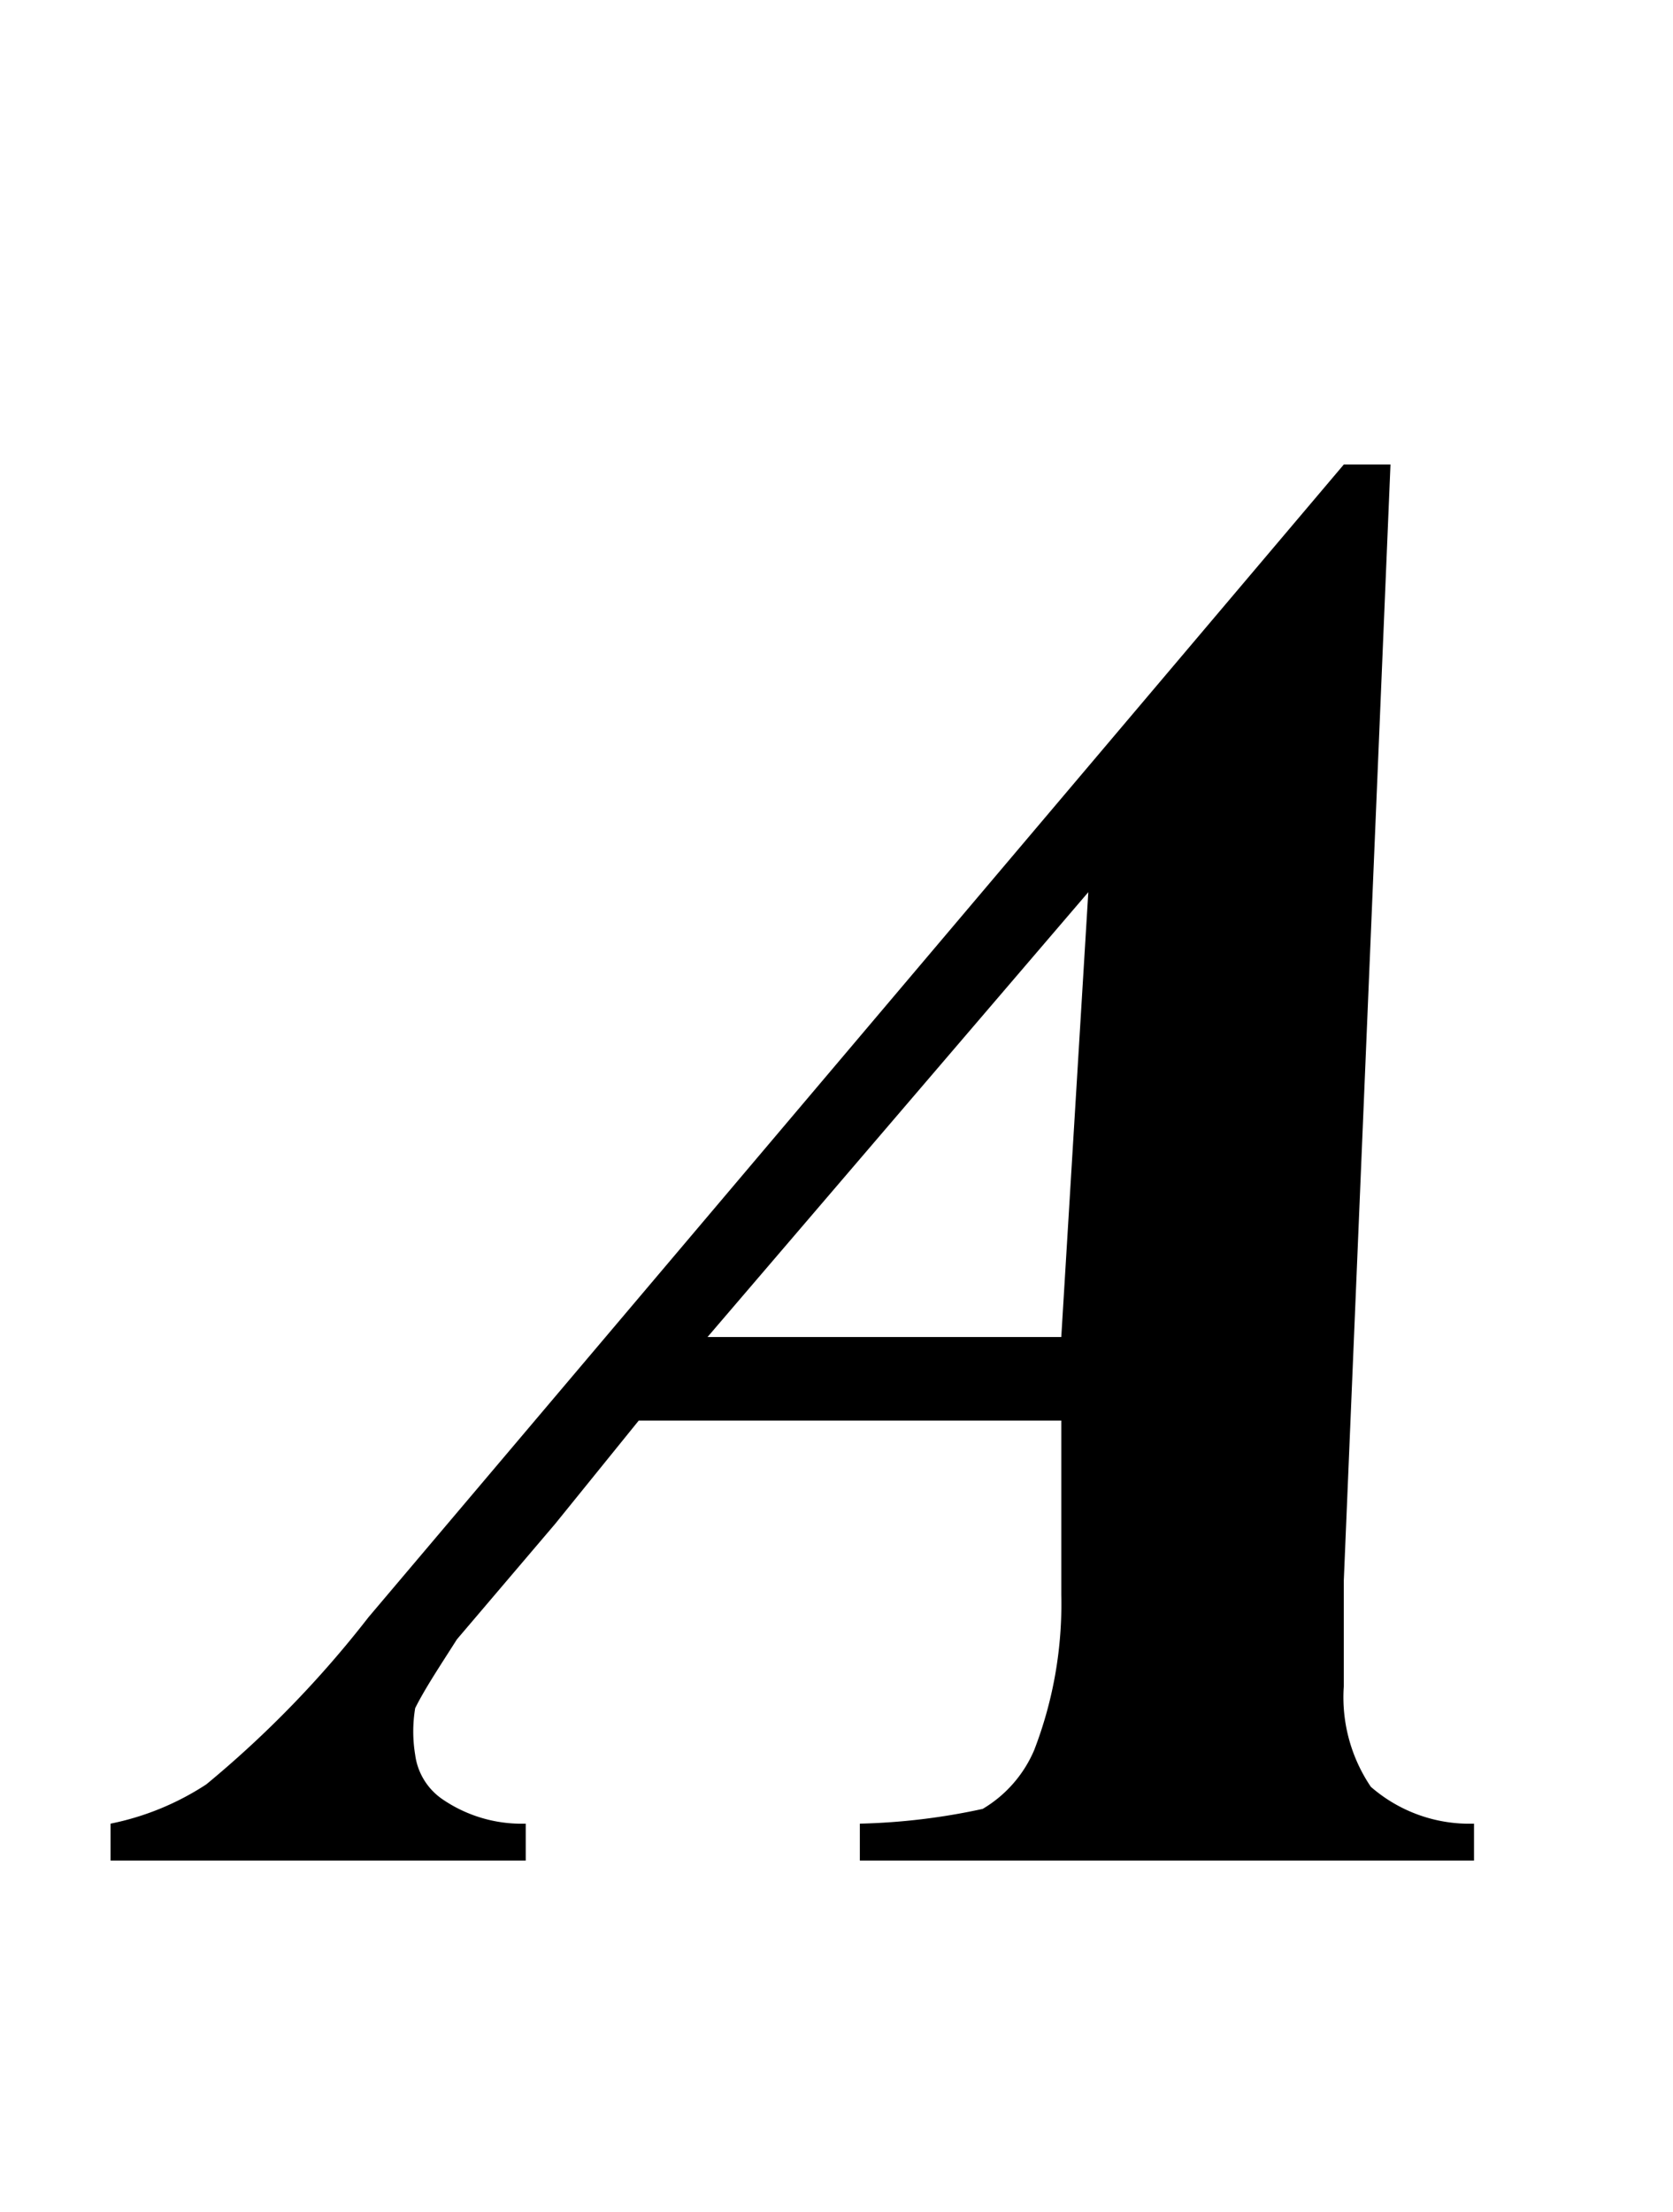 <svg id="レイヤー_1" data-name="レイヤー 1" xmlns="http://www.w3.org/2000/svg" viewBox="0 0 6.81 9"><path d="M4.32,5.78H2.6l-.34.42-.4.47c-.07.11-.13.2-.17.28a.58.58,0,0,0,0,.19.26.26,0,0,0,.11.18.57.57,0,0,0,.34.1v.15H.45l0-.15a1.11,1.11,0,0,0,.39-.16,4.3,4.3,0,0,0,.66-.68L5.47,1.89h.19L5.47,6.43c0,.24,0,.38,0,.43a.65.65,0,0,0,.11.41A.61.61,0,0,0,6,7.42l0,.15H3.5l0-.15A2.62,2.62,0,0,0,4,7.36a.51.51,0,0,0,.21-.24,1.65,1.65,0,0,0,.11-.63Zm0-.34.11-1.81L2.88,5.44Z"/></svg>